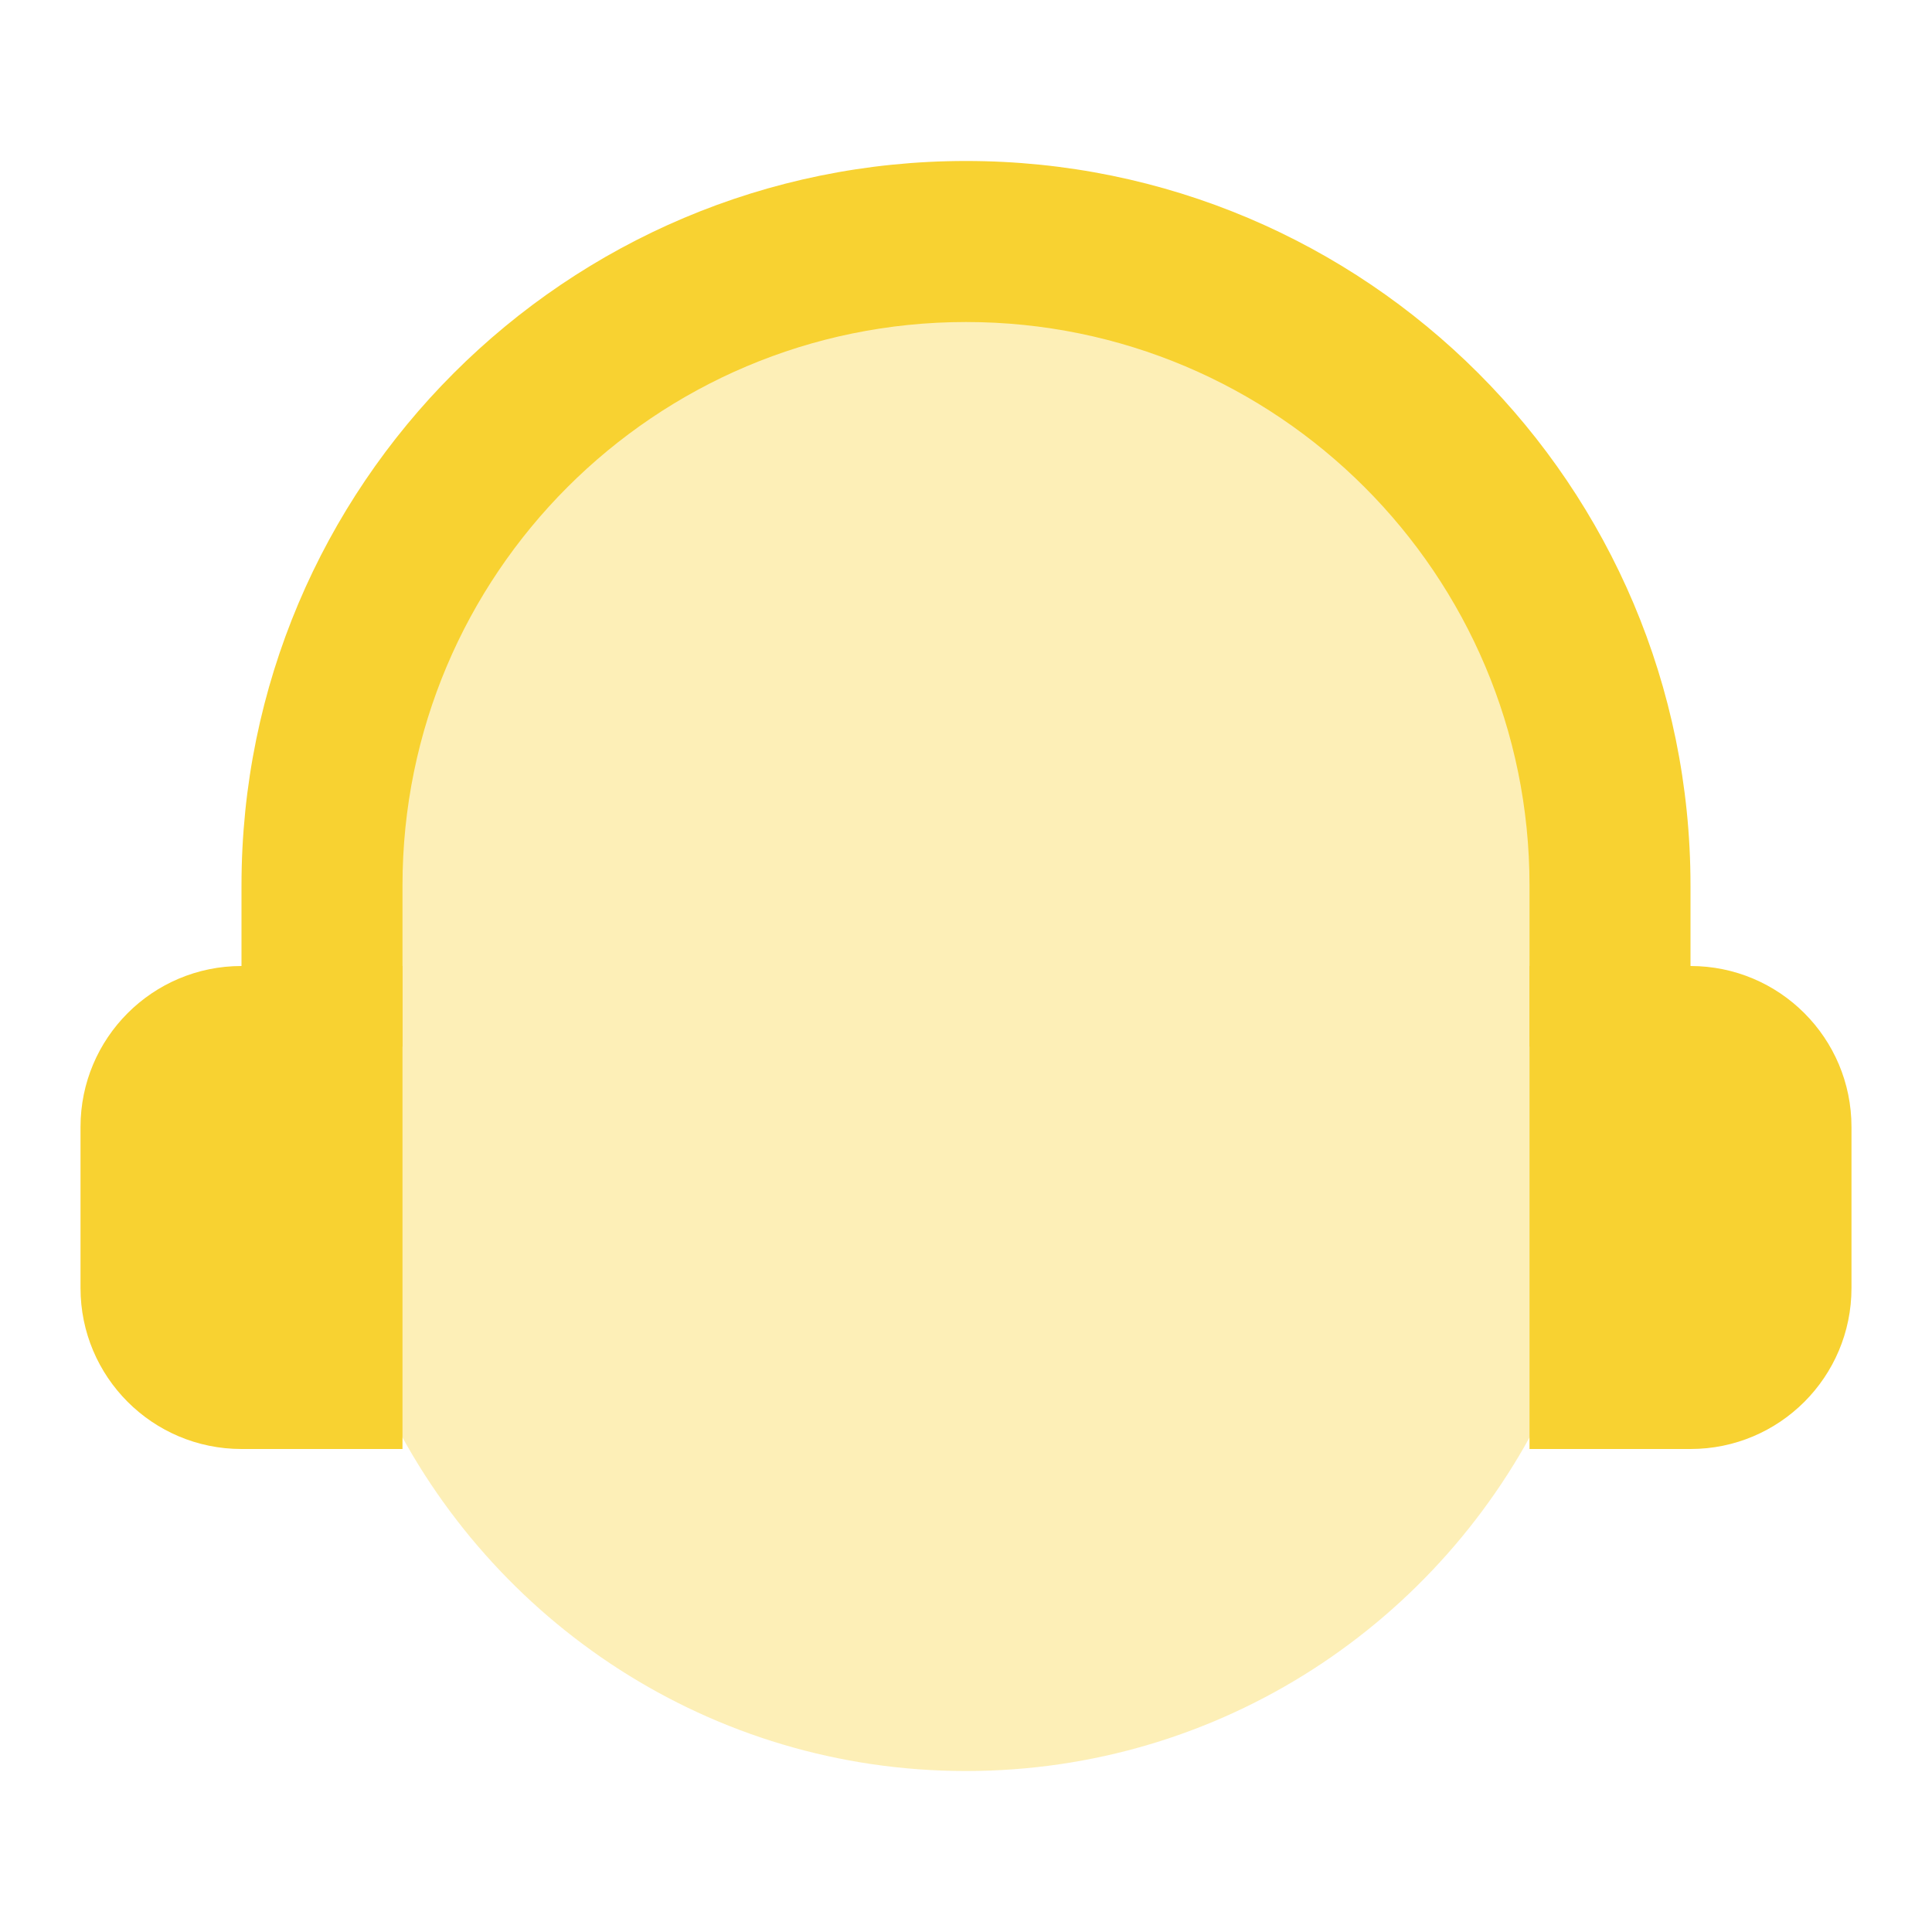 <svg width="40" height="40" viewBox="0 0 40 40" fill="none" xmlns="http://www.w3.org/2000/svg">
<path opacity="0.35" d="M33.285 24.305C33.308 23.983 33.333 23.662 33.333 23.333C33.333 22.478 33.245 21.643 33.092 20.833C33.245 20.023 33.333 19.188 33.333 18.333C33.333 10.97 27.363 5 20 5C12.637 5 6.667 10.97 6.667 18.333C6.667 19.188 6.755 20.023 6.908 20.833C6.755 21.643 6.667 22.478 6.667 23.333C6.667 23.662 6.692 23.983 6.715 24.305C5.722 24.635 5 25.562 5 26.667C5 28.047 6.12 29.167 7.5 29.167C7.672 29.167 7.838 29.15 8 29.117C10.155 33.58 14.712 36.667 20 36.667C25.288 36.667 29.845 33.58 32 29.117C32.162 29.15 32.328 29.167 32.5 29.167C33.88 29.167 35 28.047 35 26.667C35 25.562 34.278 24.635 33.285 24.305Z" fill="#F8D231"/>
<path d="M35 30H31.667V20H35C36.842 20 38.333 21.492 38.333 23.333V26.667C38.333 28.508 36.842 30 35 30Z" fill="#F8D231"/>
<path d="M5 20H8.333V30H5C3.158 30 1.667 28.508 1.667 26.667V23.333C1.667 21.492 3.158 20 5 20Z" fill="#F8D231"/>
<path d="M8.333 21.667C8.333 20.262 8.333 18.937 8.333 18.333C8.333 11.89 13.557 6.667 20 6.667C26.443 6.667 31.667 11.89 31.667 18.333C31.667 18.937 31.667 20.262 31.667 21.667H35C35 20.235 35 18.972 35 18.333C35 10.048 28.285 3.333 20 3.333C11.715 3.333 5 10.048 5 18.333C5 18.972 5 20.235 5 21.667H8.333Z" fill="#F8D231"/>
</svg>
